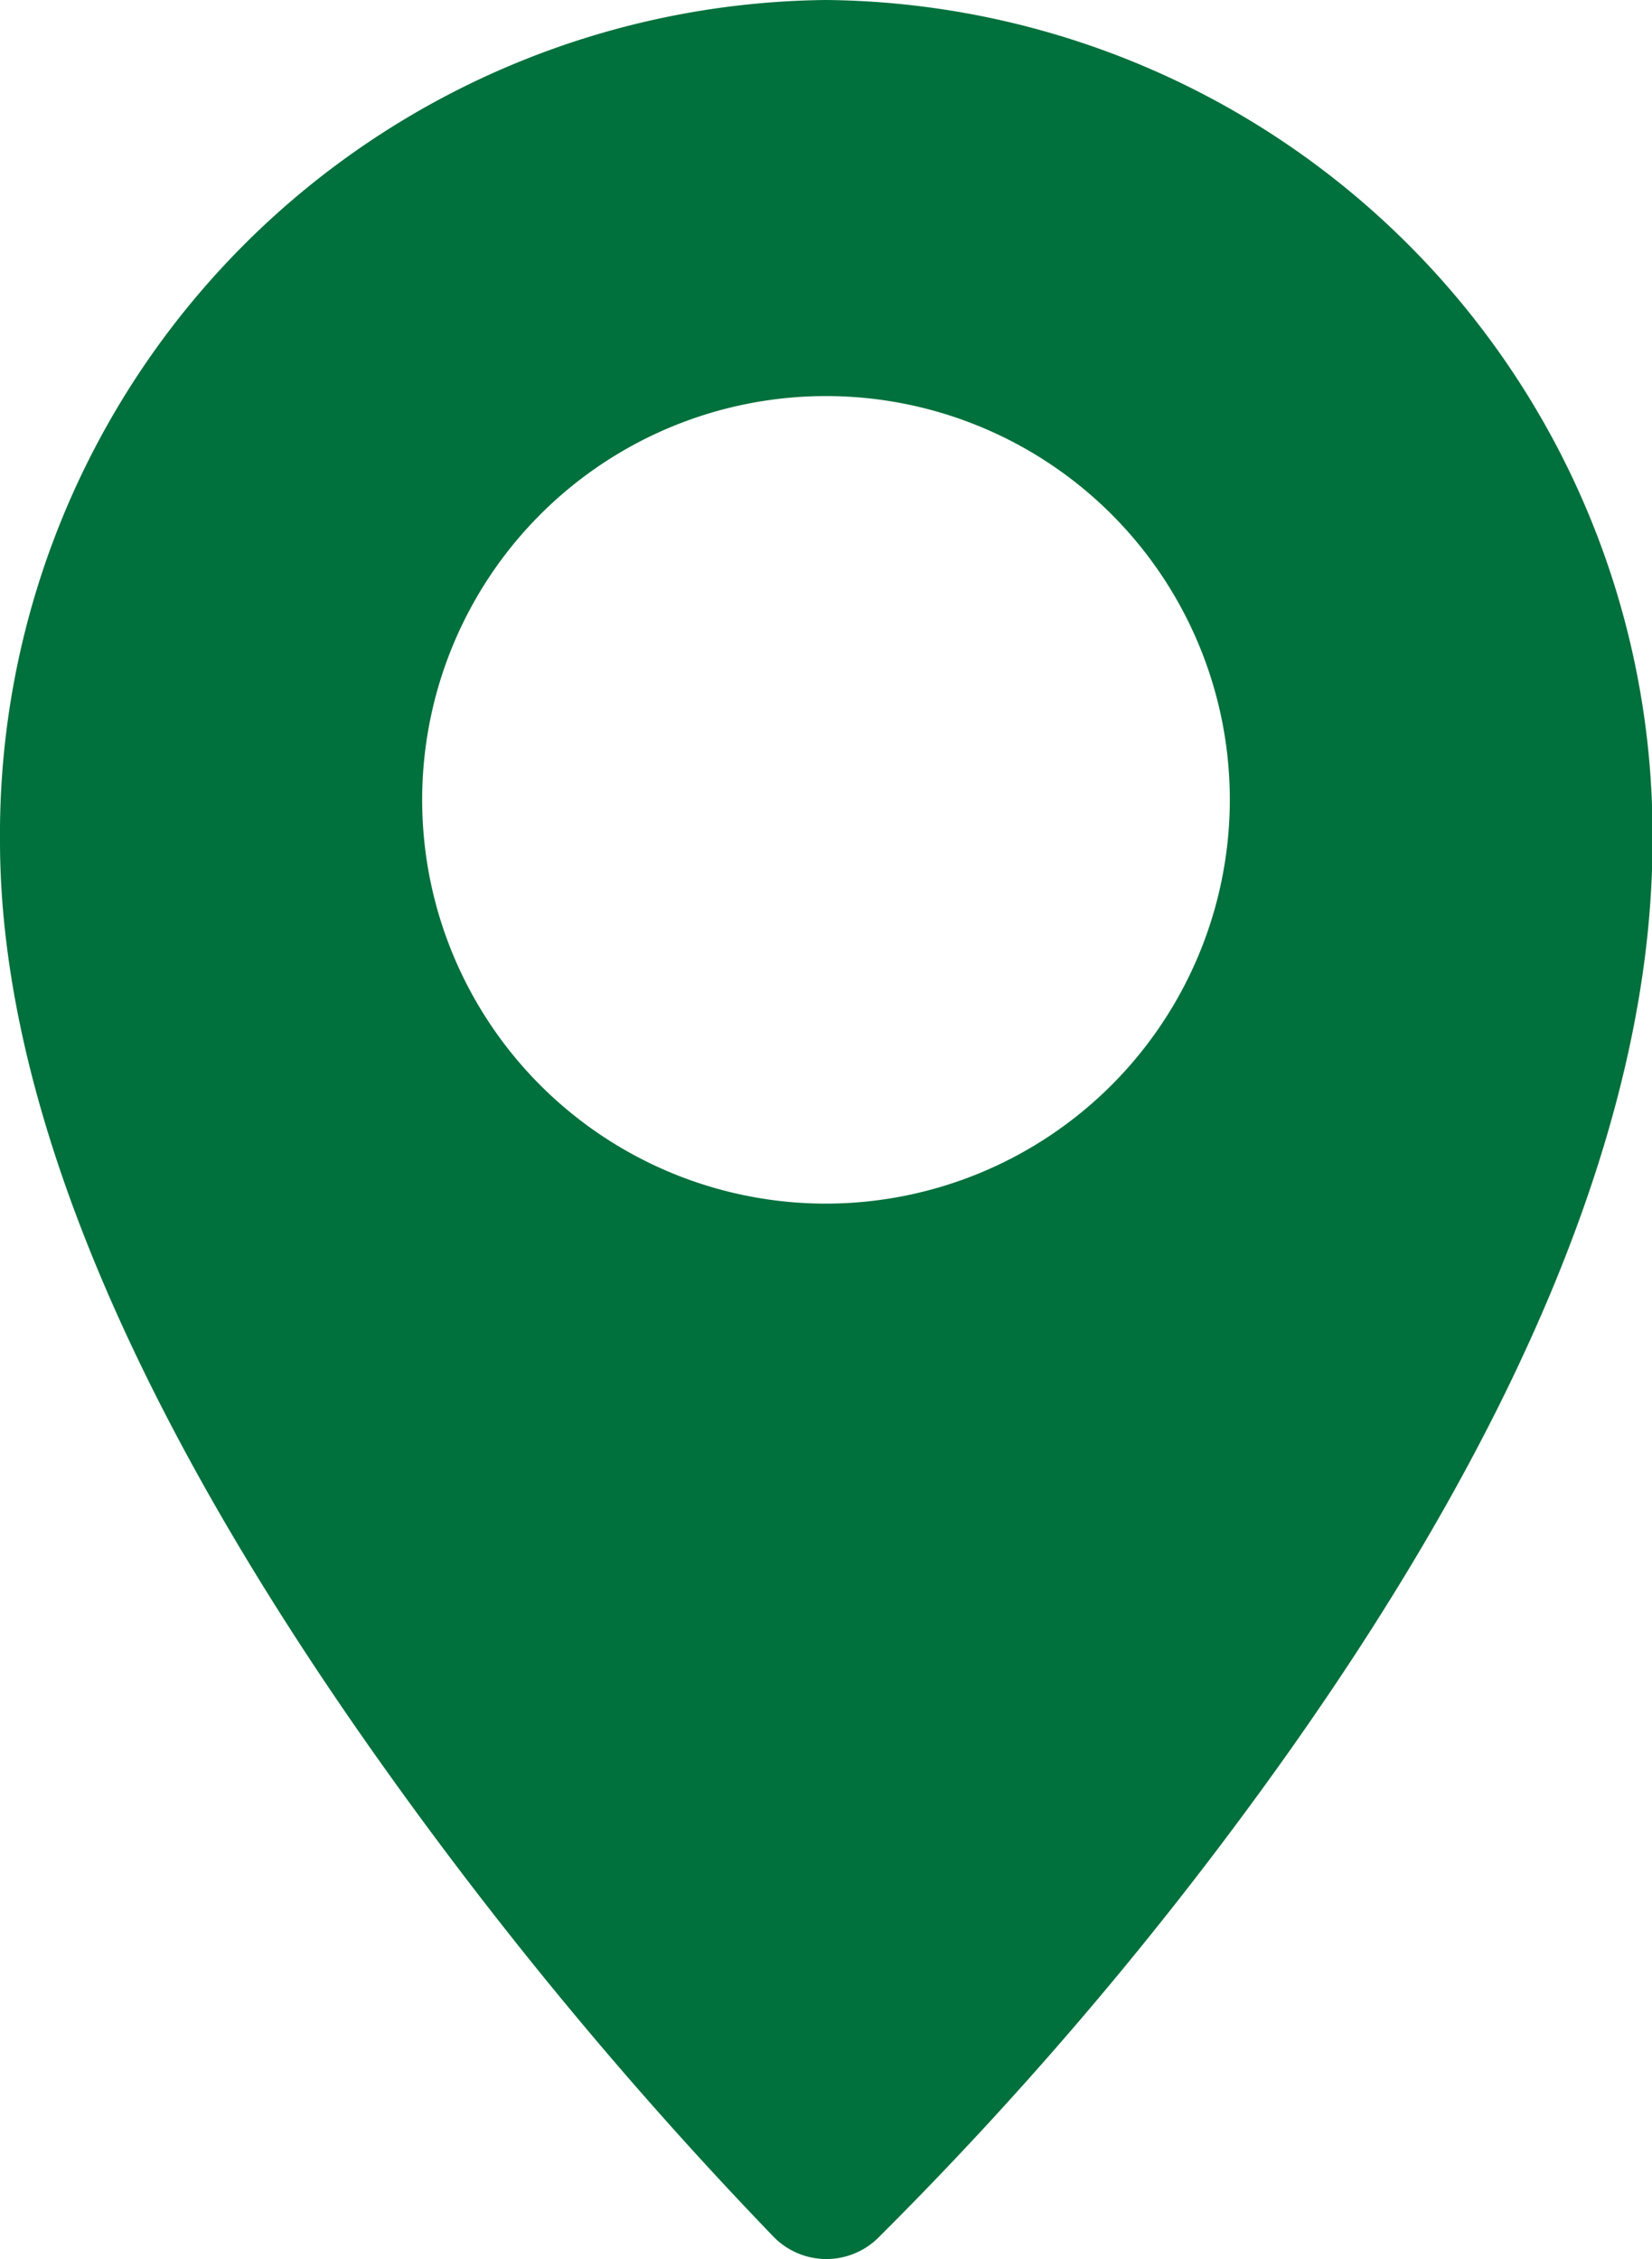<svg xmlns="http://www.w3.org/2000/svg" width="16.932" height="23.157" viewBox="0 0 16.932 23.157"><g transform="translate(-68.817)"><g transform="translate(68.817)"><path d="M77.283,0a8.553,8.553,0,0,0-8.466,8.618c0,2.658,1.344,5.884,4,9.589a42.253,42.253,0,0,0,3.933,4.726.757.757,0,0,0,1.062.012,38.14,38.14,0,0,0,3.942-4.607c2.654-3.65,4-6.92,4-9.72A8.553,8.553,0,0,0,77.283,0Zm0,12.338A4.139,4.139,0,1,1,81.422,8.2,4.144,4.144,0,0,1,77.283,12.338Z" transform="translate(-68.817 0)" fill="#00703c"/></g></g></svg>